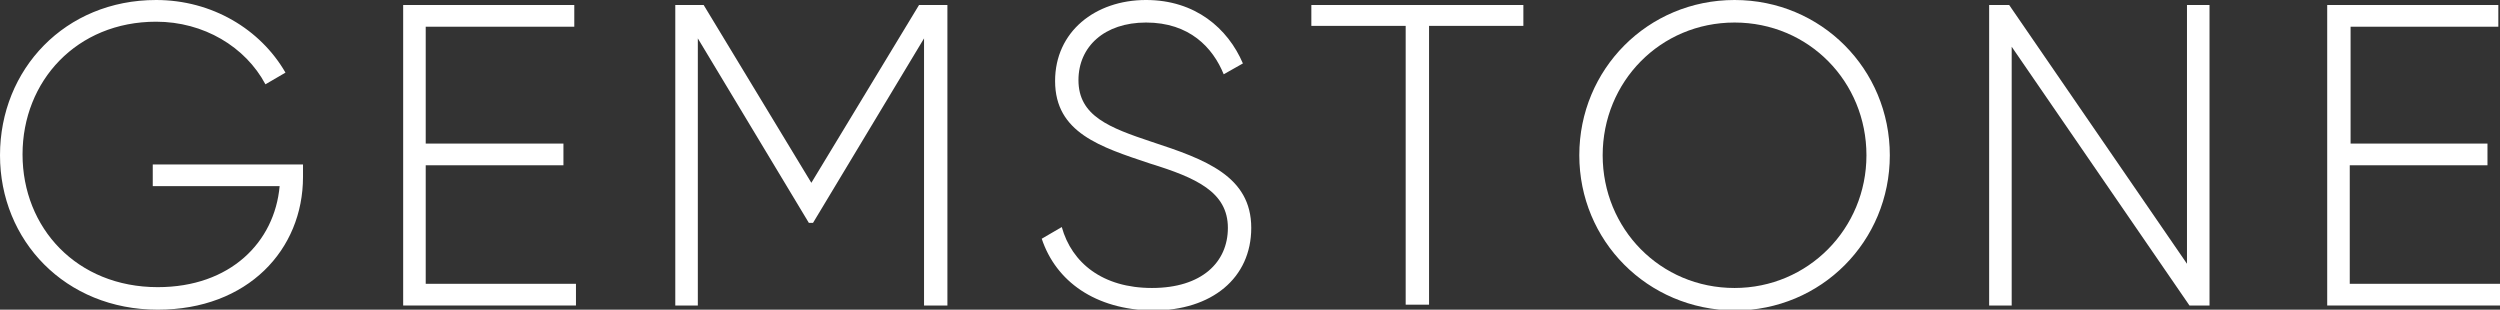 <?xml version="1.0" encoding="UTF-8"?> <!-- Generator: Adobe Illustrator 18.0.0, SVG Export Plug-In . SVG Version: 6.00 Build 0) --> <svg xmlns="http://www.w3.org/2000/svg" xmlns:xlink="http://www.w3.org/1999/xlink" id="Слой_1" x="0px" y="0px" viewBox="0 0 299.5 37.1" xml:space="preserve"><rect x="0" y="0" width="299.5" height="37.1" fill="#333333" stroke="none"/> <g> <path fill="#FFFFFF" d="M36.3,21.2c0,8.7-6.6,15.9-17.4,15.9C7.8,37.1,0,28.8,0,18.6C0,8.3,7.8,0,18.7,0c6.7,0,12.5,3.5,15.5,8.7 l-2.4,1.4c-2.4-4.5-7.4-7.5-13.1-7.5c-9.5,0-16,7.1-16,15.9c0,8.8,6.5,15.9,16.2,15.9c8.7,0,14-5.4,14.6-12.1H18.3v-2.6h18V21.2z"></path> <path fill="#FFFFFF" d="M69,34v2.6H48.3v-36h20.5v2.6H51v14h16.5v2.6H51V34H69z"></path> <path fill="#FFFFFF" d="M113.4,36.6h-2.7v-32L97.4,26.7h-0.5L83.6,4.6v32h-2.7v-36h3.4l12.9,21.3l12.9-21.3h3.4V36.6z"></path> <path fill="#FFFFFF" d="M124.8,28.6l2.4-1.4c1.2,4.3,4.9,7.3,10.8,7.3c6,0,9.1-3.1,9.1-7.2c0-4.3-3.8-6-9.3-7.7 c-6-2-11.4-3.7-11.4-9.9c0-5.9,4.8-9.7,10.9-9.7c5.9,0,9.8,3.4,11.6,7.6l-2.3,1.3c-1.3-3.2-4.1-6.2-9.3-6.2c-5,0-8.1,2.9-8.1,6.9 c0,4.3,3.7,5.7,8.8,7.4c6.4,2.1,11.9,4.1,11.9,10.3c0,6-4.7,9.9-11.8,9.9C131.2,37.1,126.5,33.7,124.8,28.6z"></path> <path fill="#FFFFFF" d="M182.5,3.1h-11.3v33.4h-2.8V3.1h-11.3V0.6h25.4V3.1z"></path> <path fill="#FFFFFF" d="M189.2,18.6c0-10.3,8.2-18.6,18.6-18.6c10.4,0,18.6,8.3,18.6,18.6c0,10.3-8.2,18.6-18.6,18.6 C197.3,37.1,189.2,28.8,189.2,18.6z M223.6,18.6c0-8.8-6.9-15.9-15.8-15.9c-8.9,0-15.8,7.1-15.8,15.9c0,8.8,6.9,15.9,15.8,15.9 C216.6,34.5,223.6,27.4,223.6,18.6z"></path> <path fill="#FFFFFF" d="M264.7,0.6v36h-2.4L241,5.6v31h-2.7v-36h2.4l21.3,31v-31H264.7z"></path> <path fill="#FFFFFF" d="M299.5,34v2.6h-20.7v-36h20.5v2.6h-17.7v14H298v2.6h-16.5V34H299.5z"></path> </g> </svg> 